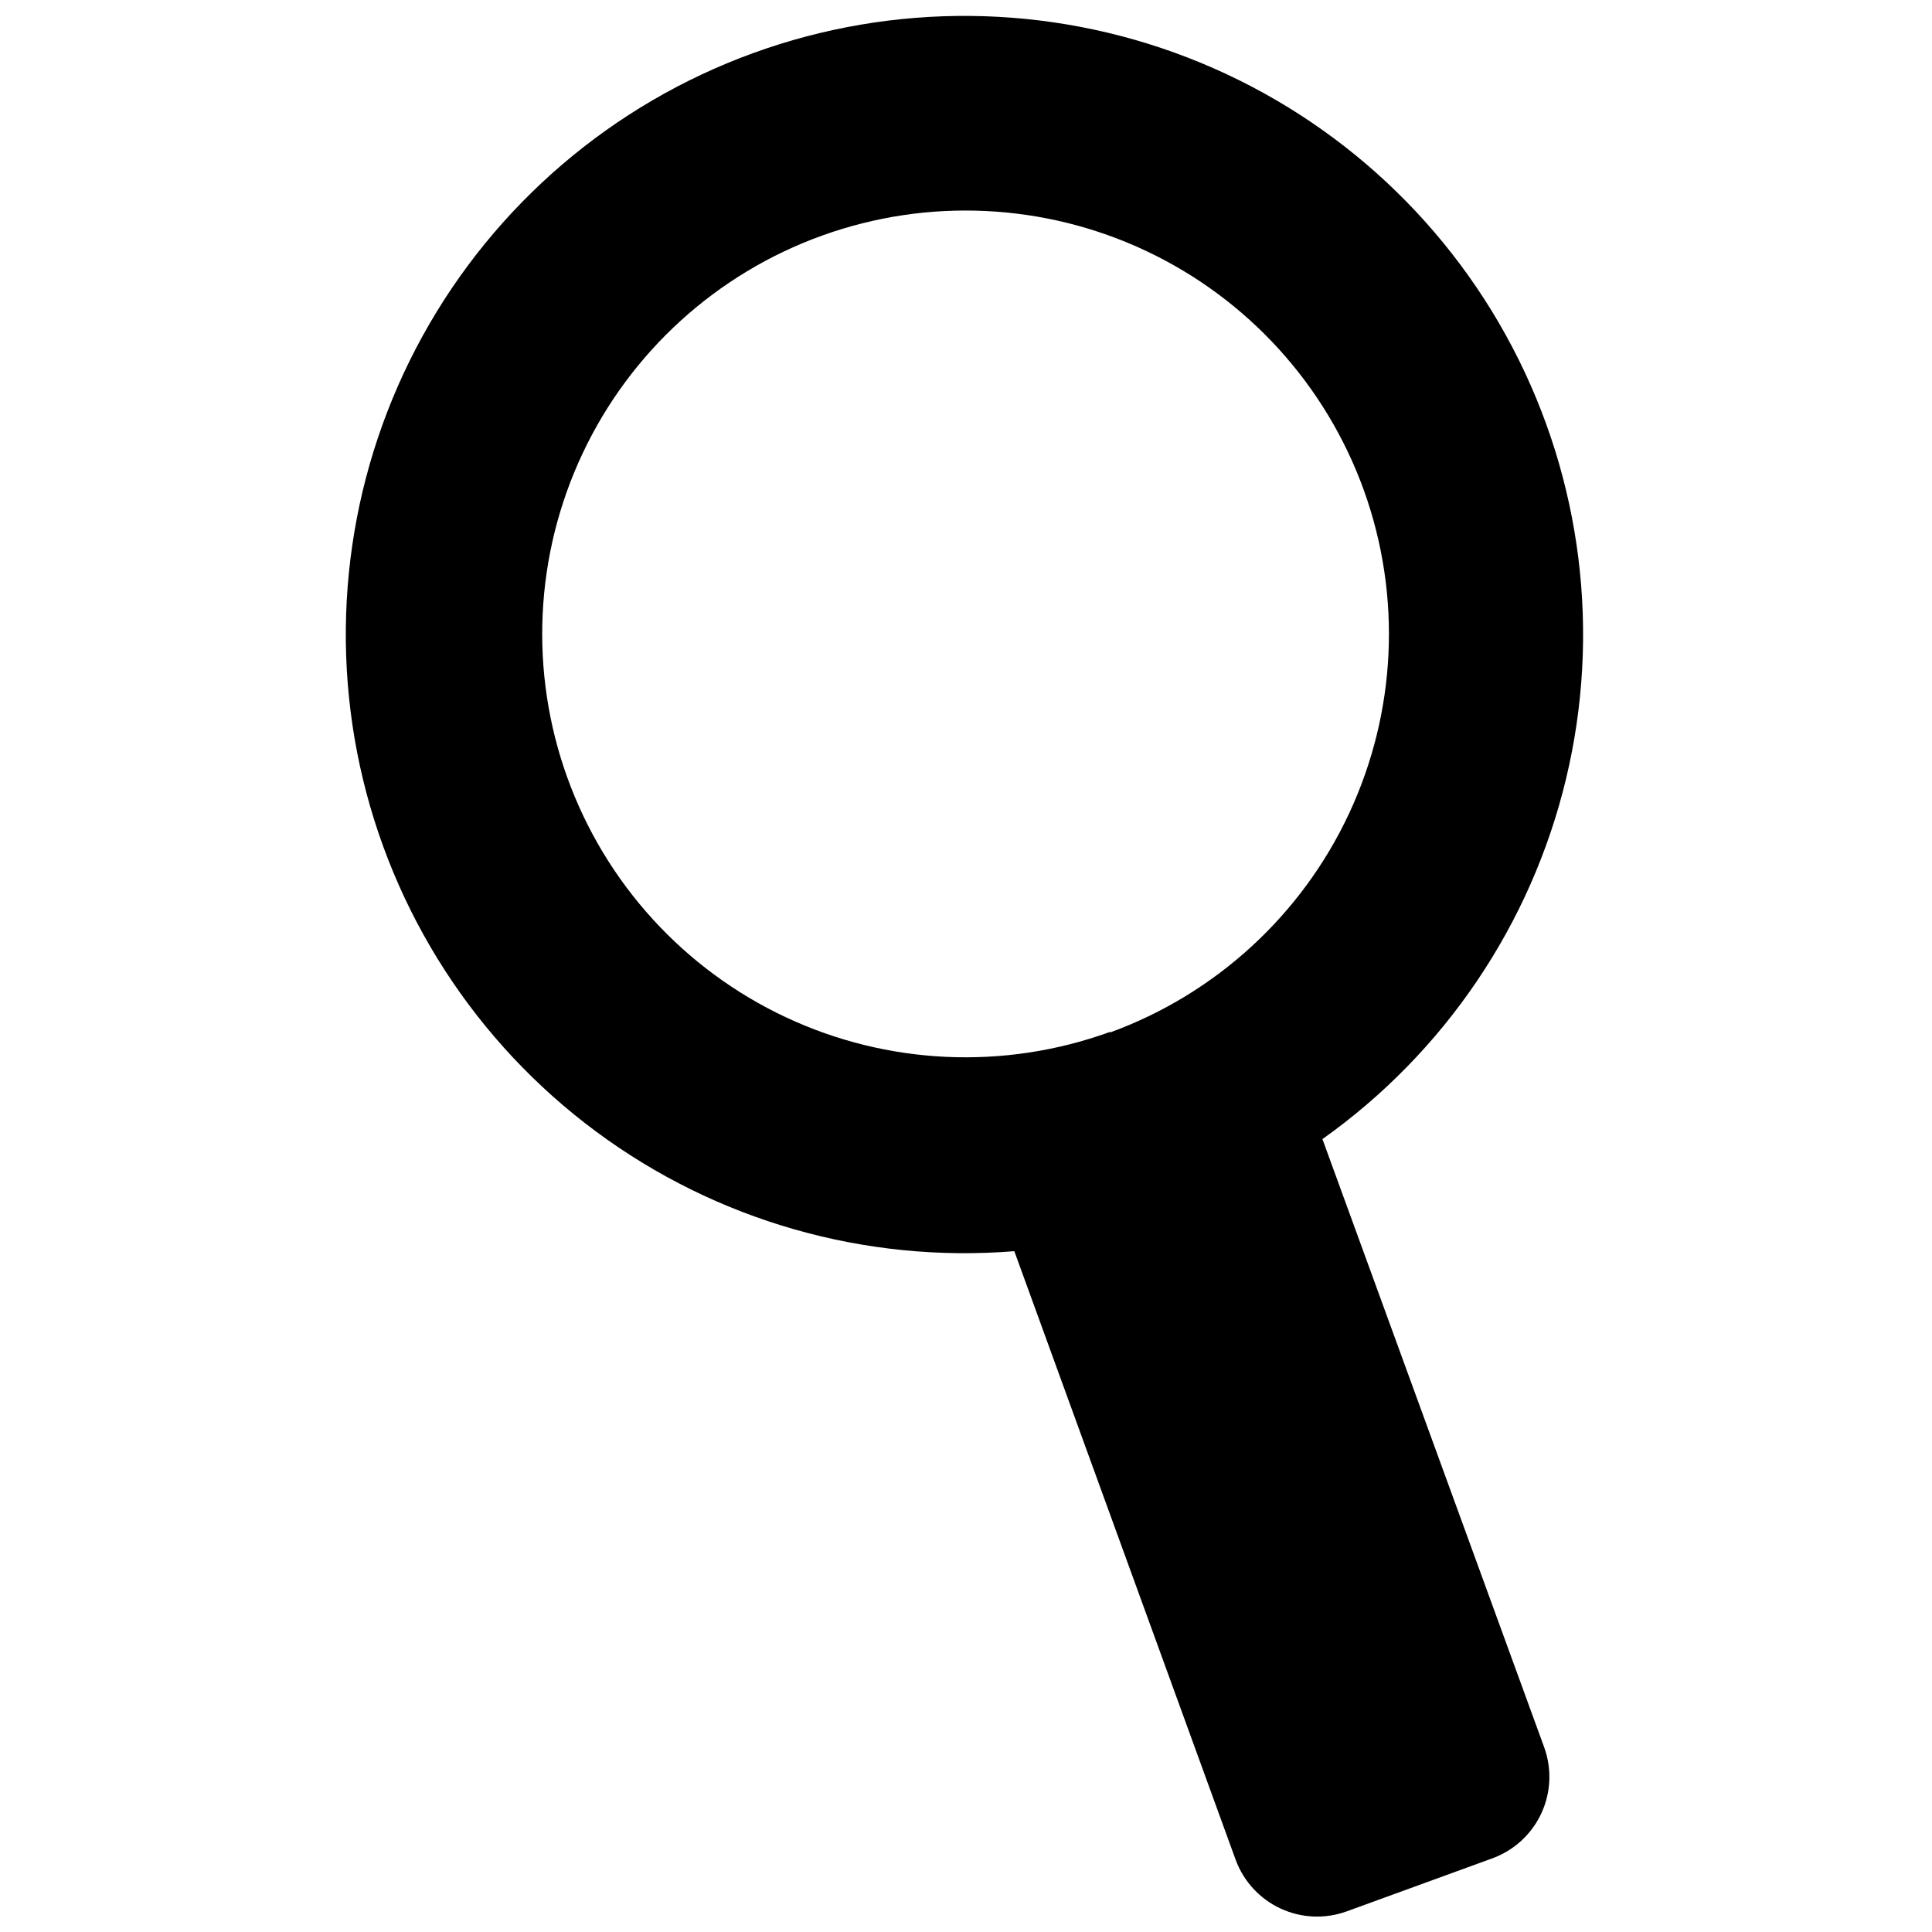 <?xml version="1.0" encoding="UTF-8"?>
<!-- Uploaded to: SVG Repo, www.svgrepo.com, Generator: SVG Repo Mixer Tools -->
<svg width="800px" height="800px" version="1.1" viewBox="144 144 512 512" xmlns="http://www.w3.org/2000/svg">
 <defs>
  <clipPath id="a">
   <path d="m235 148.09h329v503.81h-329z"/>
  </clipPath>
 </defs>
 <g clip-path="url(#a)">
  <path d="m494.46 445.87c32.367-22.965 55.305-56.891 64.559-95.48 9.254-38.59 4.199-79.227-14.23-114.37-18.43-35.148-48.984-62.414-85.992-76.746-37.004-14.328-77.953-14.75-115.25-1.188-37.297 13.566-68.402 40.199-87.555 74.957-19.148 34.758-25.043 75.285-16.586 114.06 8.461 38.77 30.691 73.16 62.578 96.785s71.258 34.887 110.82 31.688l58.672 161.32c2.106 5.695 6.375 10.324 11.883 12.879 5.504 2.559 11.797 2.832 17.508 0.766l38.625-14.066c5.711-2.082 10.367-6.344 12.945-11.852 2.574-5.508 2.863-11.816 0.805-17.535zm-56.469-28.34h0.004c-28 10.109-58.867 8.676-85.812-3.981-26.941-12.656-47.75-35.5-57.844-63.504-10.098-28.004-8.648-58.871 4.019-85.809 12.672-26.938 35.527-47.734 63.535-57.816 28.008-10.078 58.875-8.617 85.805 4.066 26.93 12.684 47.719 35.547 57.785 63.562 10.016 27.926 8.586 58.68-3.977 85.559-12.562 26.875-35.242 47.695-63.094 57.922z"/>
 </g>
</svg>